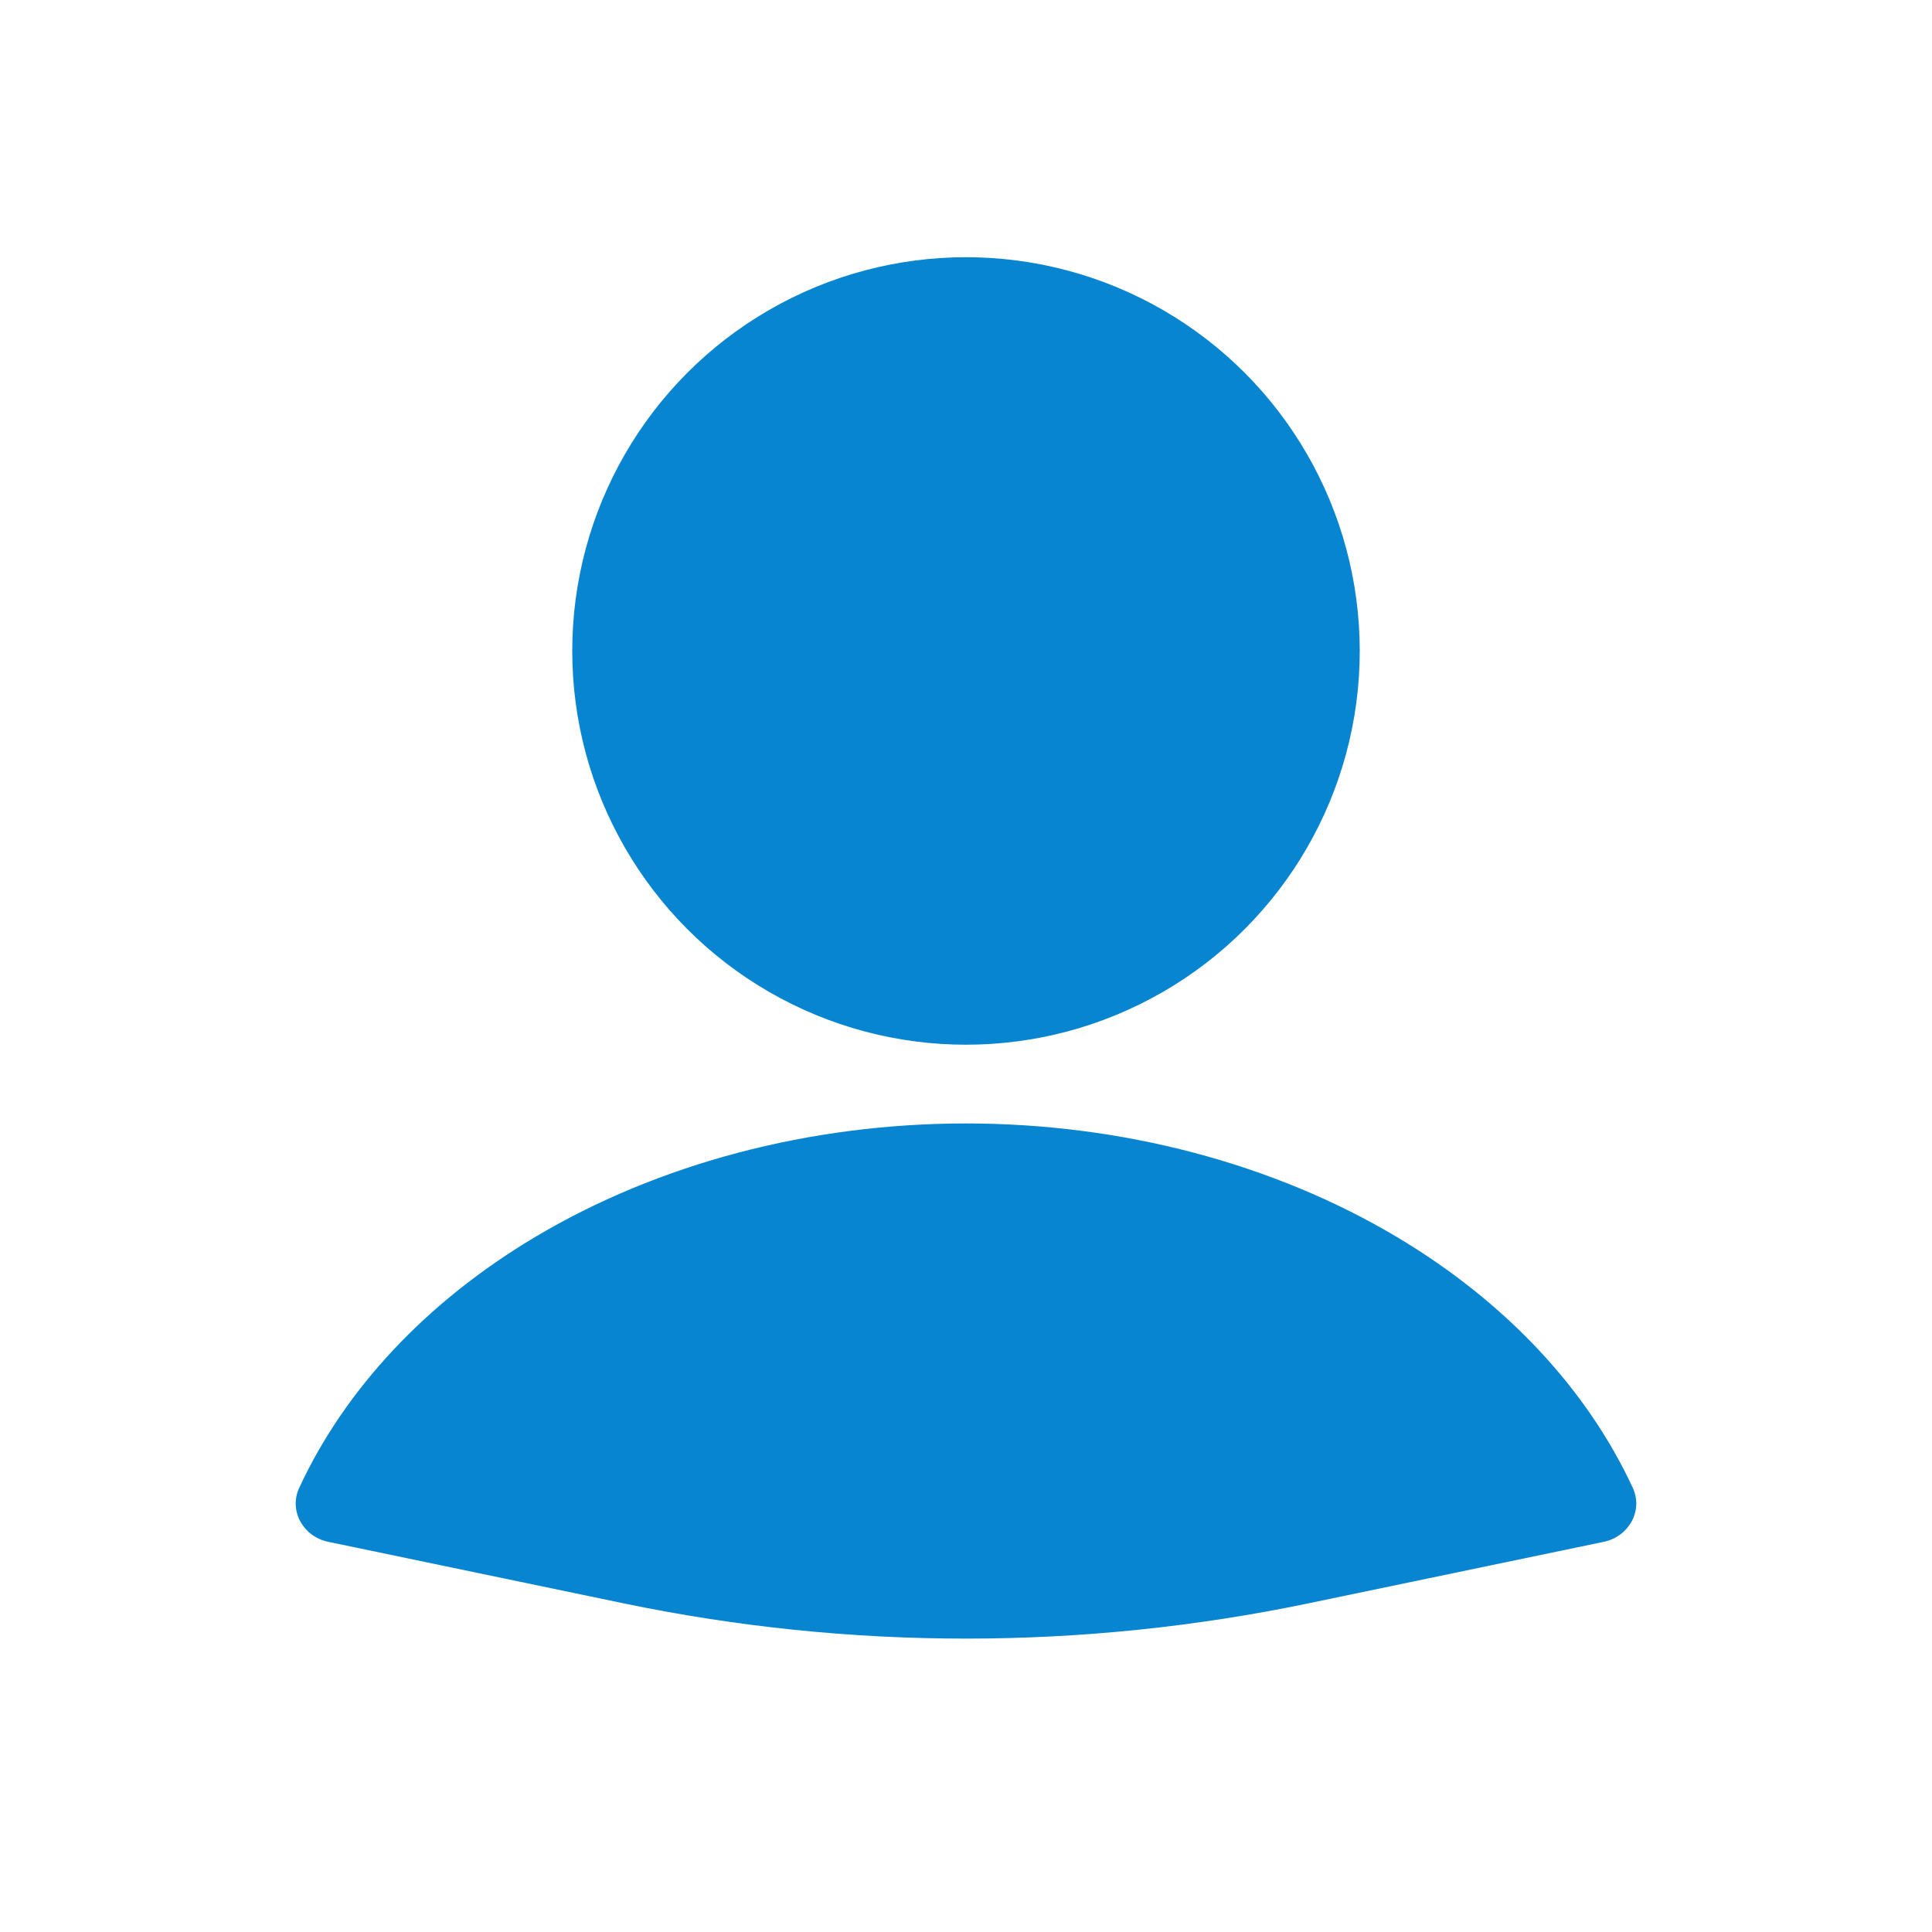 <svg width="46" height="46" viewBox="0 0 46 46" fill="none" xmlns="http://www.w3.org/2000/svg">
<path d="M38.189 36.709C38.778 36.586 39.129 35.971 38.876 35.425C37.784 33.068 35.844 30.996 33.273 29.461C30.326 27.702 26.715 26.749 23 26.749C19.285 26.749 15.674 27.702 12.727 29.461C10.156 30.996 8.216 33.068 7.124 35.425C6.871 35.971 7.221 36.586 7.811 36.709L14.839 38.173C20.222 39.295 25.778 39.295 31.161 38.173L38.189 36.709Z" fill="#0885D1"/>
<circle cx="23" cy="15.499" r="9.375" fill="#0885D1"/>
</svg>
